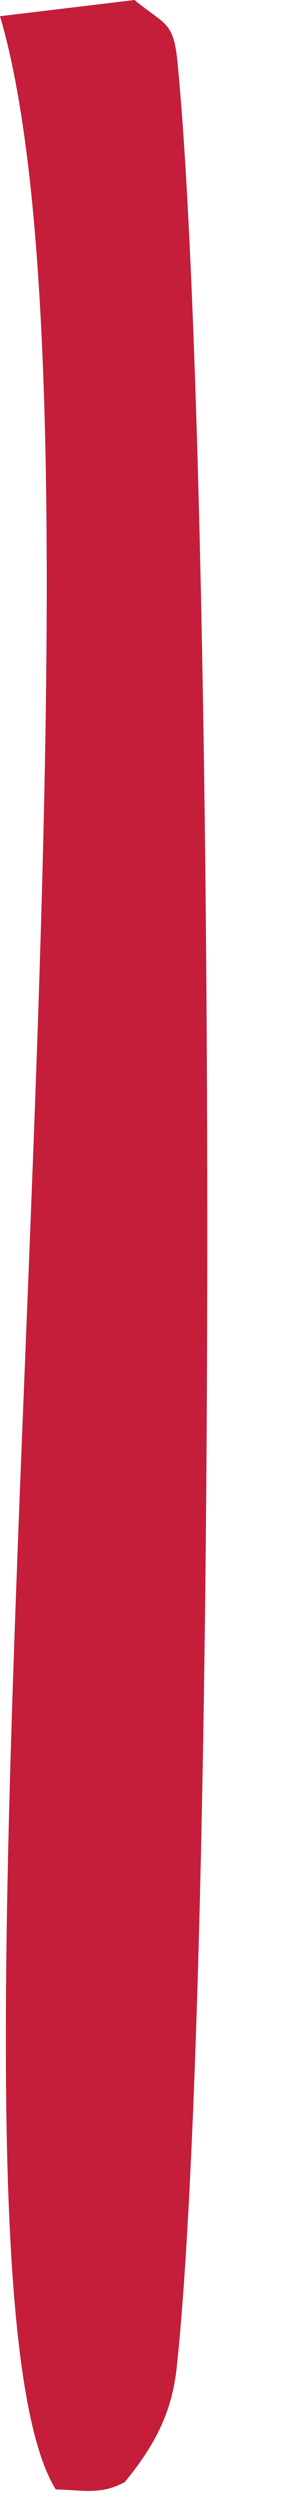 <?xml version="1.0" encoding="utf-8"?>
<svg xmlns="http://www.w3.org/2000/svg" fill="none" height="100%" overflow="visible" preserveAspectRatio="none" style="display: block;" viewBox="0 0 2 17" width="100%">
<path d="M0.002 0.11L0.915 0C1.125 0.174 1.181 0.141 1.208 0.429C1.471 3.119 1.486 13.492 1.201 16.108C1.167 16.416 1.044 16.64 0.849 16.878C0.683 16.968 0.564 16.932 0.379 16.928C-0.596 15.347 0.938 3.299 0 0.11H0.002Z" fill="#C41E3A" id="Vector"/>
</svg>